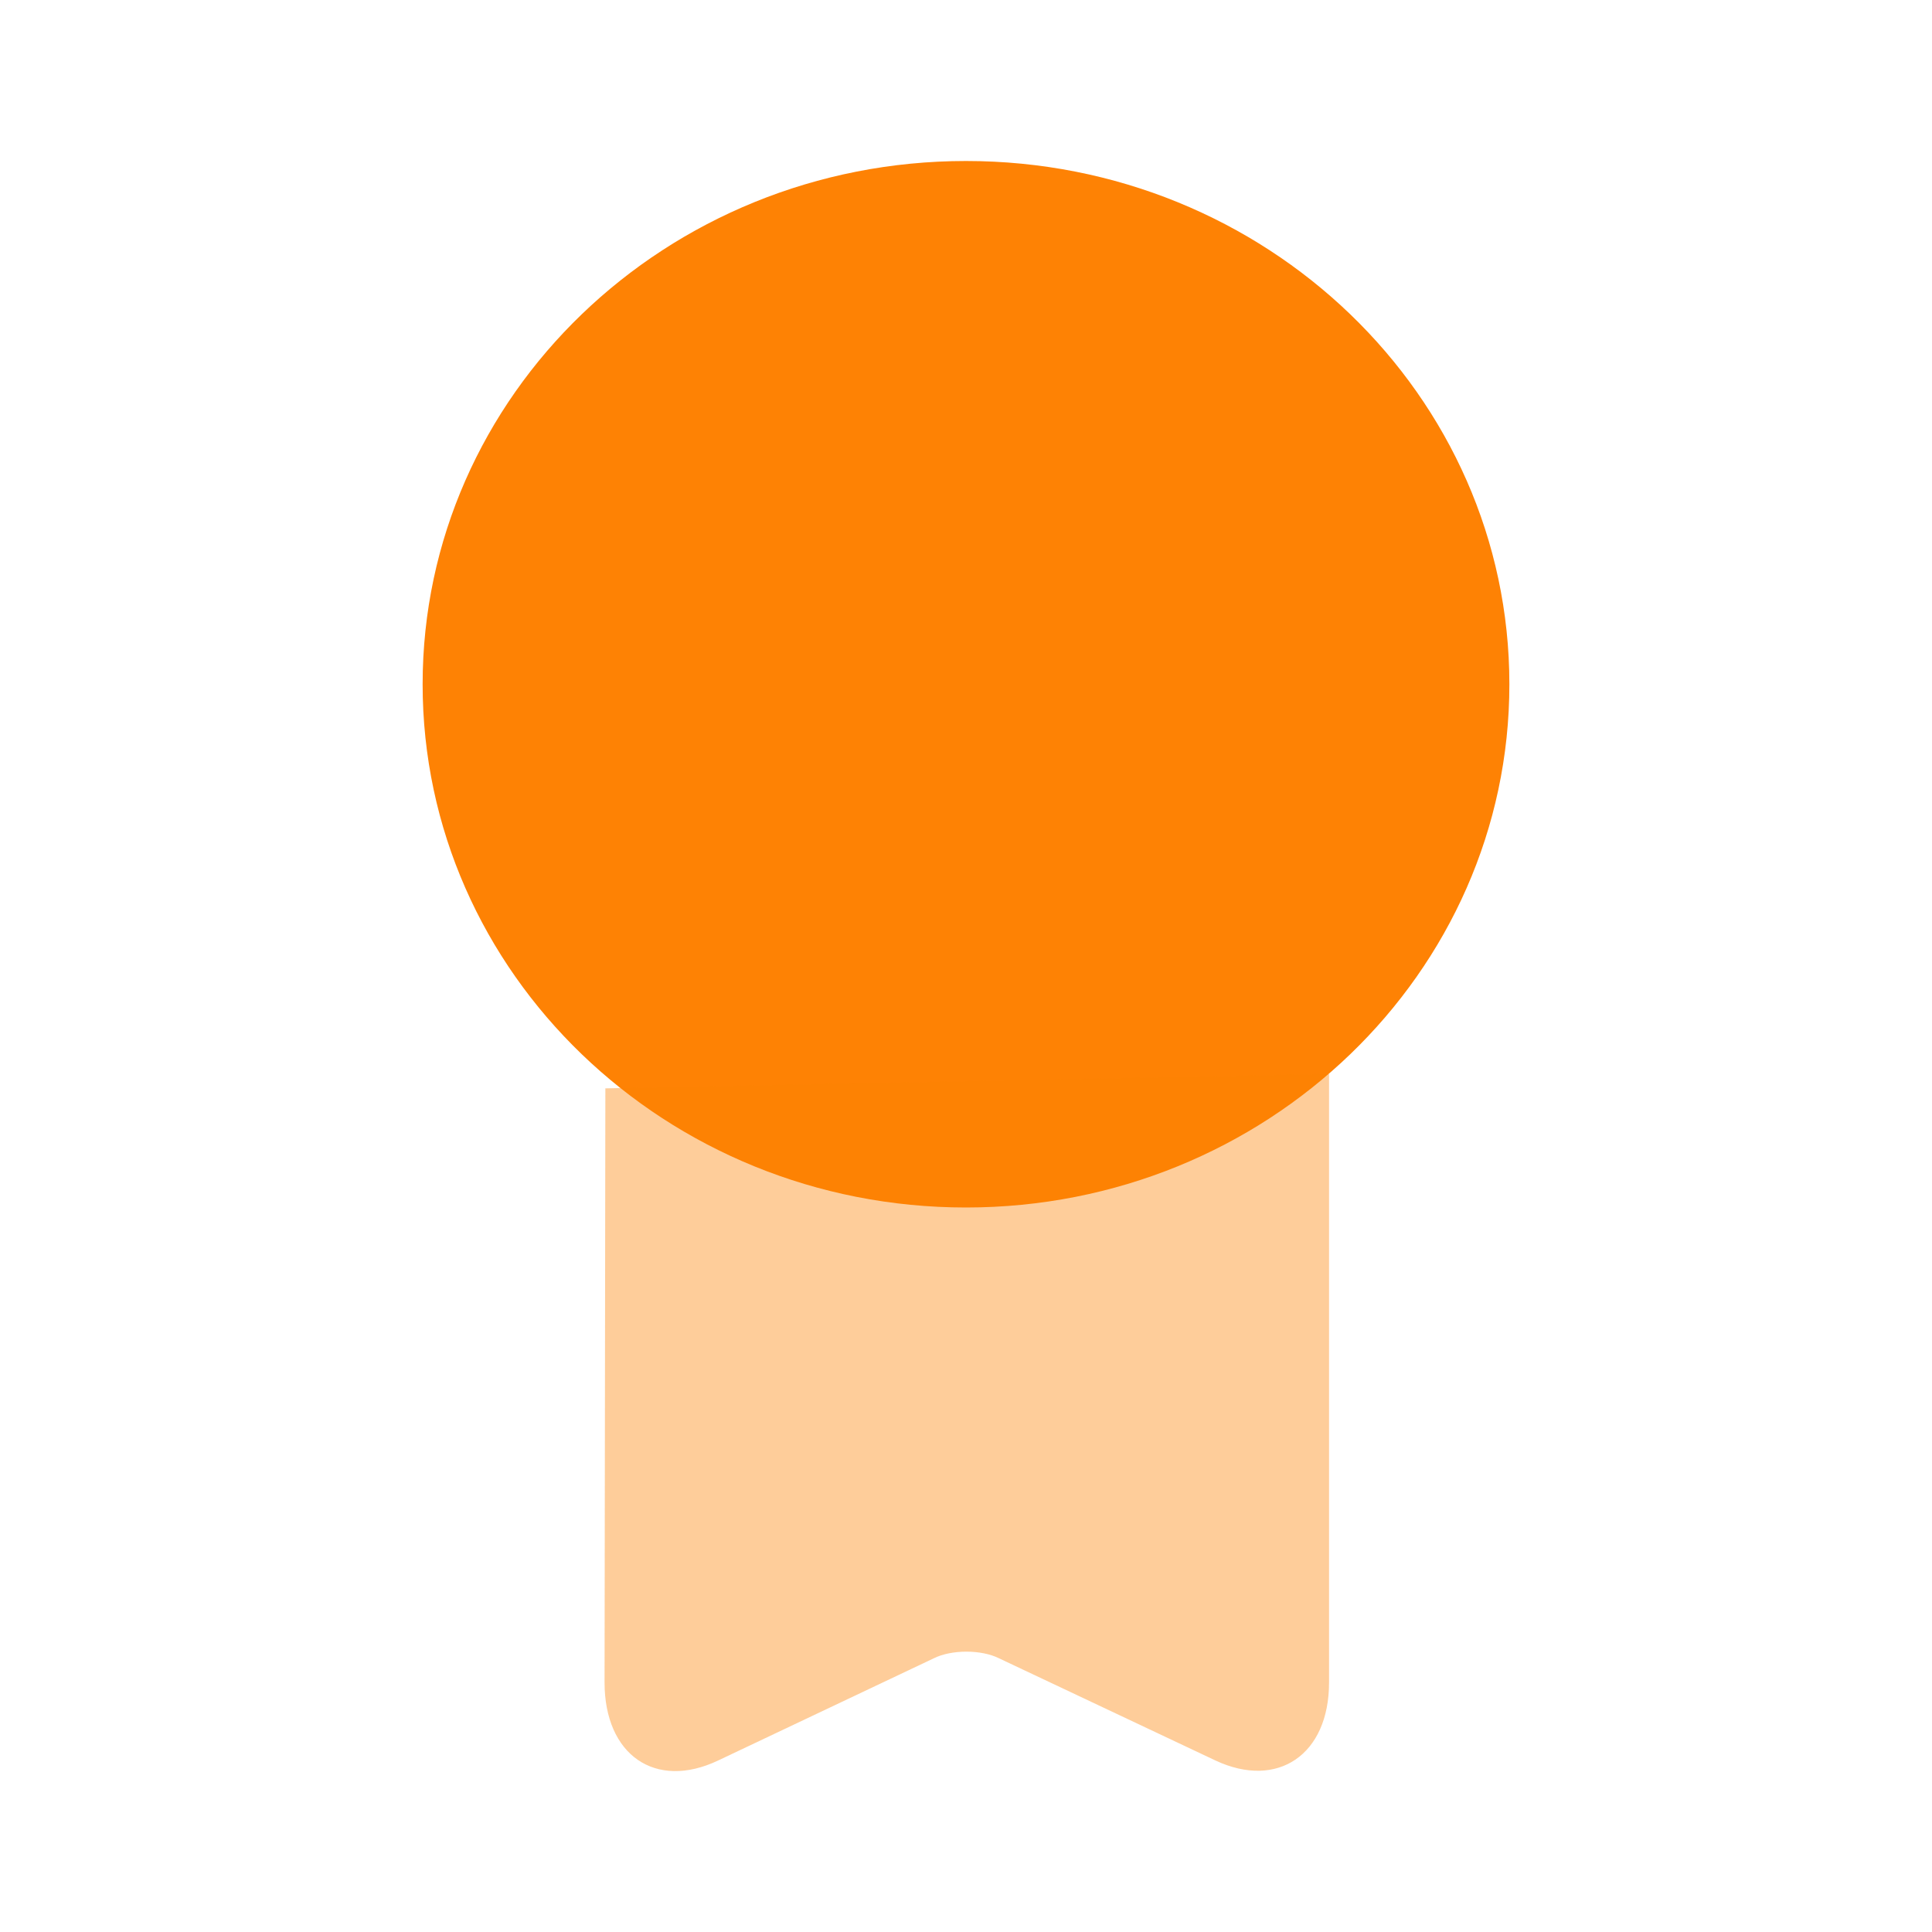 <svg viewBox="0 0 24 24" xmlns="http://www.w3.org/2000/svg" xmlns:xlink="http://www.w3.org/1999/xlink" width="24" height="24" fill="none" customFrame="#000000">
	<rect id="medal" width="24" height="24" x="0" y="0" />
	<g id="vuesax/bulk/medal">
		<g id="medal">
			<path id="Vector" opacity="0" />
			<path id="Vector" d="M12 15C15.728 15 18.75 12.09 18.75 8.5C18.75 4.91 15.728 2 12 2C8.272 2 5.25 4.91 5.25 8.5C5.25 12.09 8.272 15 12 15Z" fill="rgb(254,130,4)" fill-rule="evenodd" />
			<path id="Vector" d="M7.52 13.52L7.51 20.9C7.51 21.8 8.14 22.24 8.92 21.87L11.6 20.6C11.82 20.49 12.19 20.49 12.41 20.6L15.1 21.87C15.87 22.23 16.51 21.8 16.51 20.9L16.51 13.34" opacity="0.4" fill="rgb(254,130,4)" fill-rule="nonzero" />
		</g>
	</g>
</svg>
